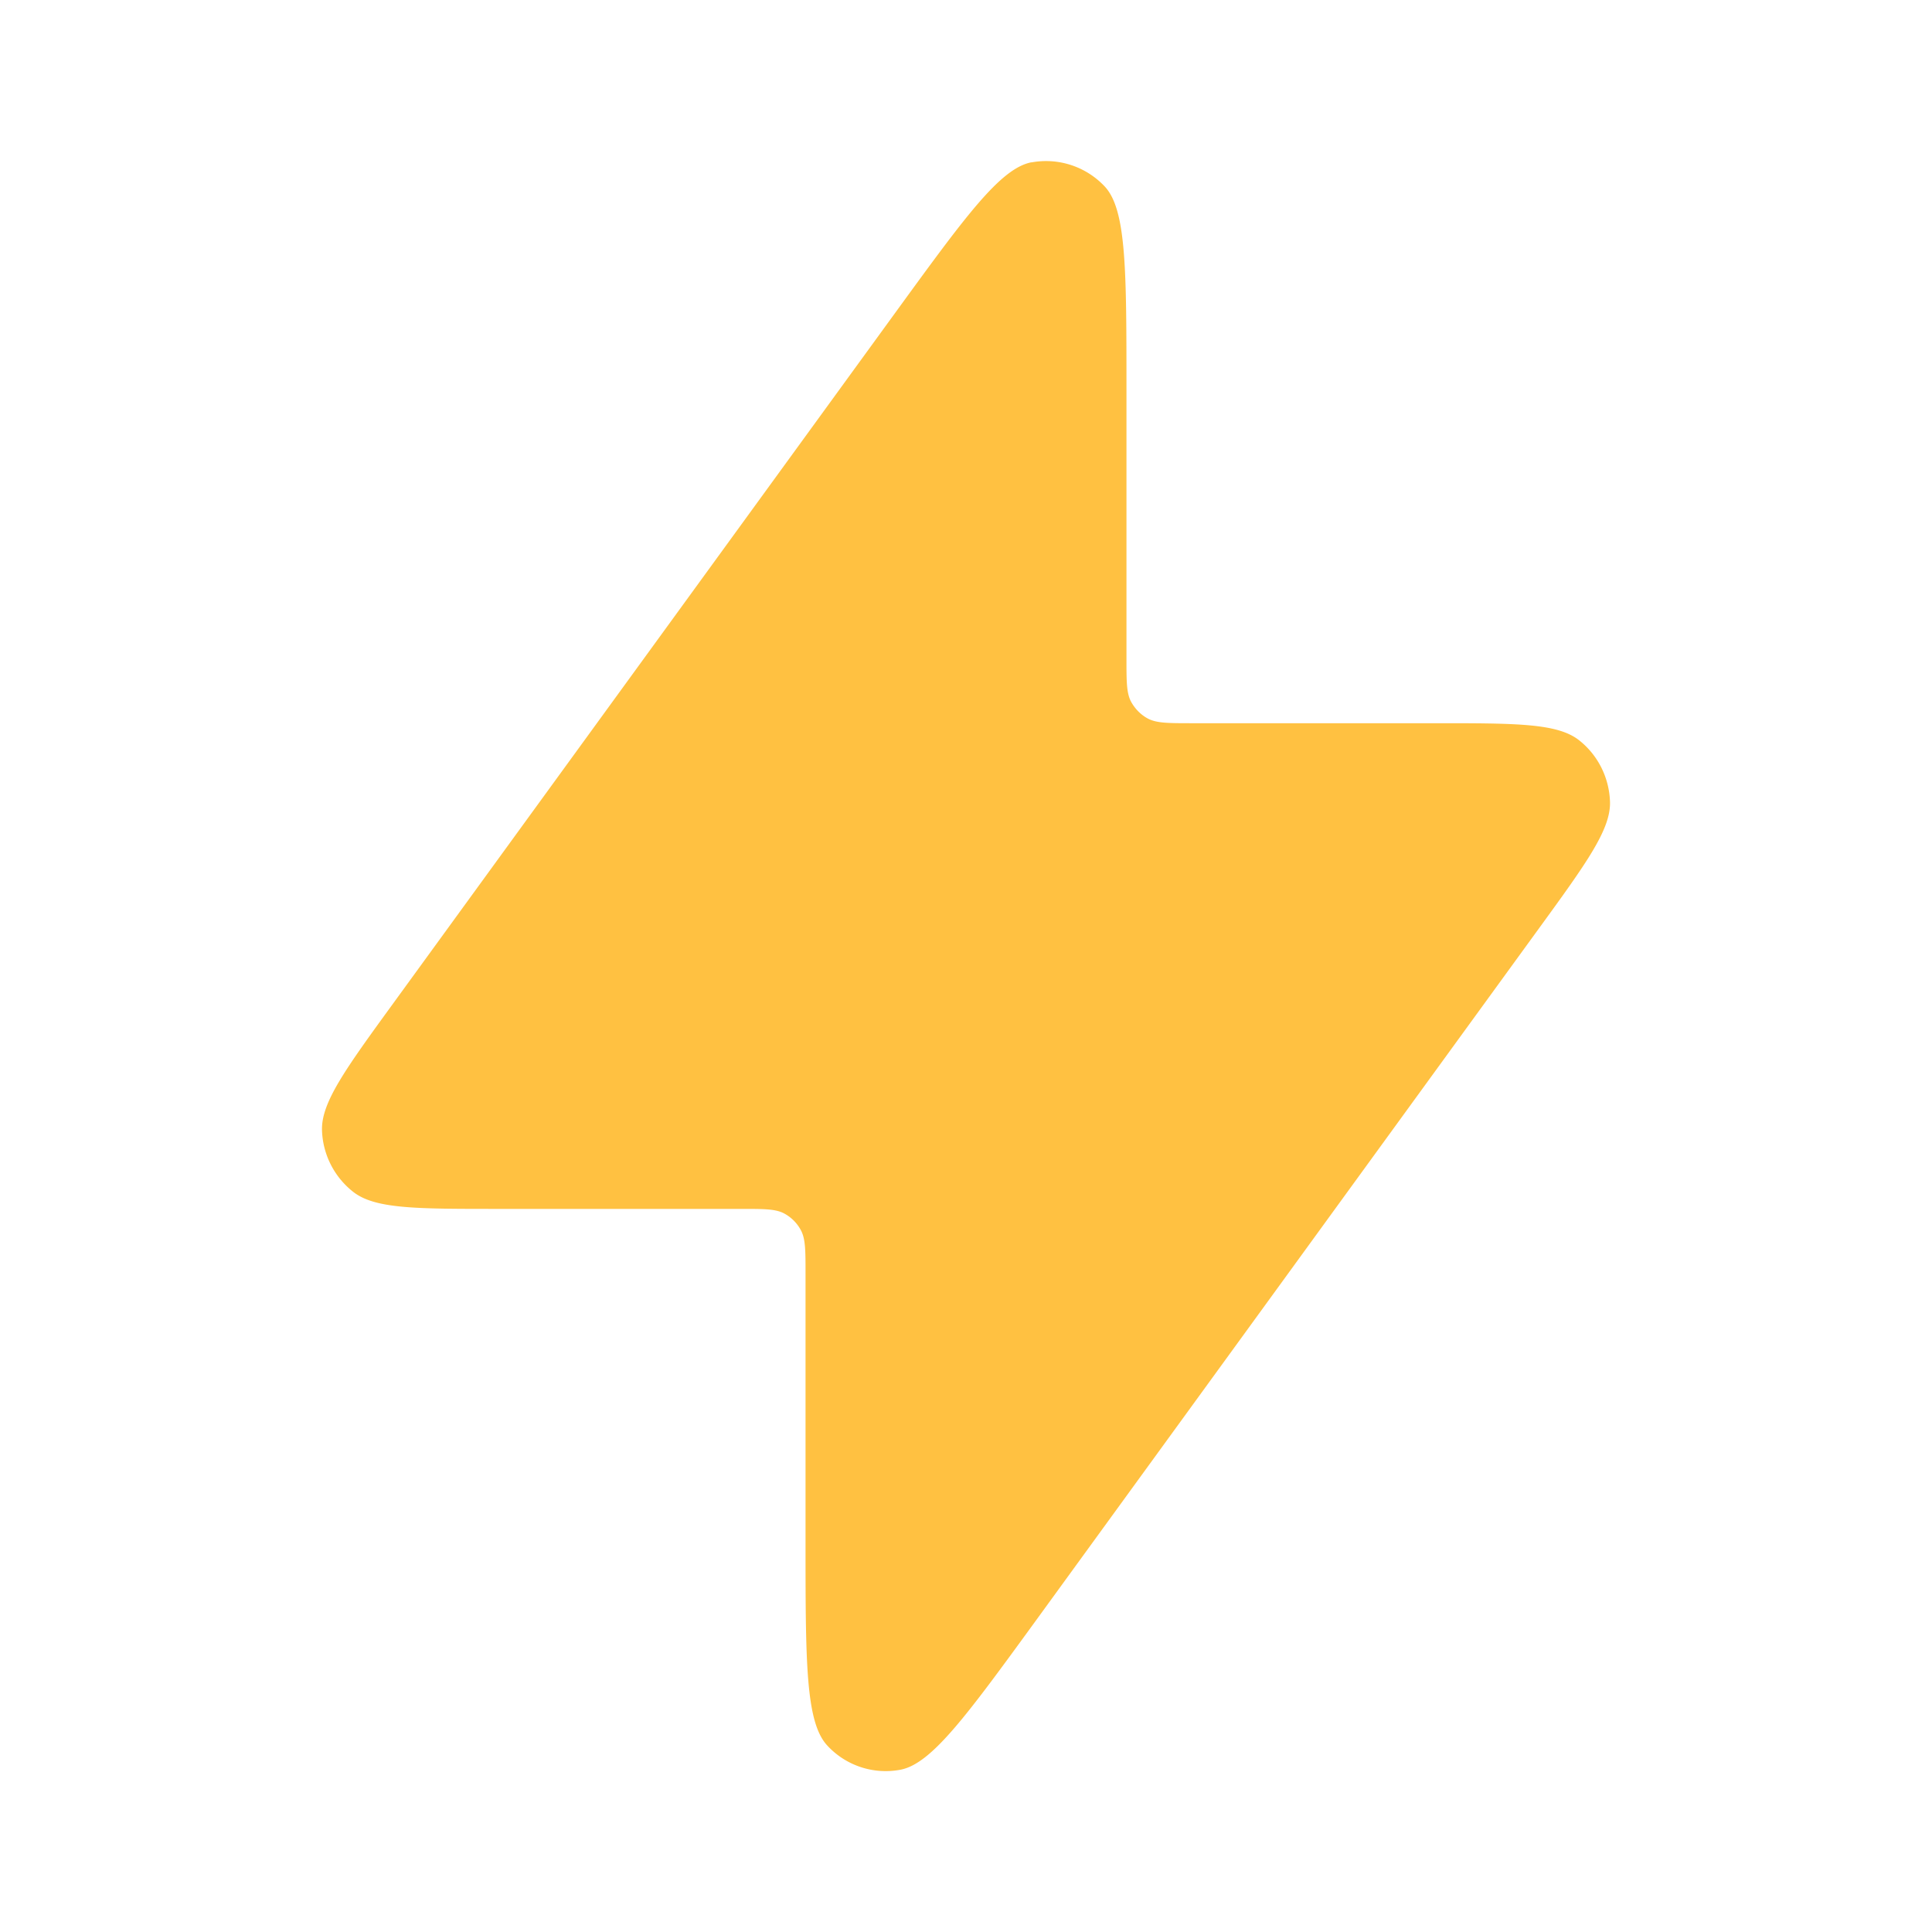 <svg xmlns="http://www.w3.org/2000/svg" width="18" height="18" fill="none" viewBox="0 0 18 18"><path fill="#FFC141" d="M9.61 1.513a.75.75 0 0 1 .684.226c.201.218.201.778.201 1.897v2.498c0 .211 0 .317.04.398.037.07.094.129.164.165.08.04.185.041.394.041h2.275c.76 0 1.141 0 1.343.158.177.139.282.35.289.575.007.258-.218.568-.668 1.187l-4.666 6.42c-.657.903-.985 1.354-1.276 1.41a.74.74 0 0 1-.683-.226c-.202-.218-.202-.778-.202-1.898v-2.498c0-.211 0-.317-.04-.398a.38.38 0 0 0-.164-.165c-.08-.04-.185-.04-.394-.04H4.632c-.76 0-1.141 0-1.343-.16A.76.76 0 0 1 3 10.53c-.007-.259.218-.569.668-1.188l4.667-6.42c.656-.902.984-1.354 1.275-1.41"/></svg>